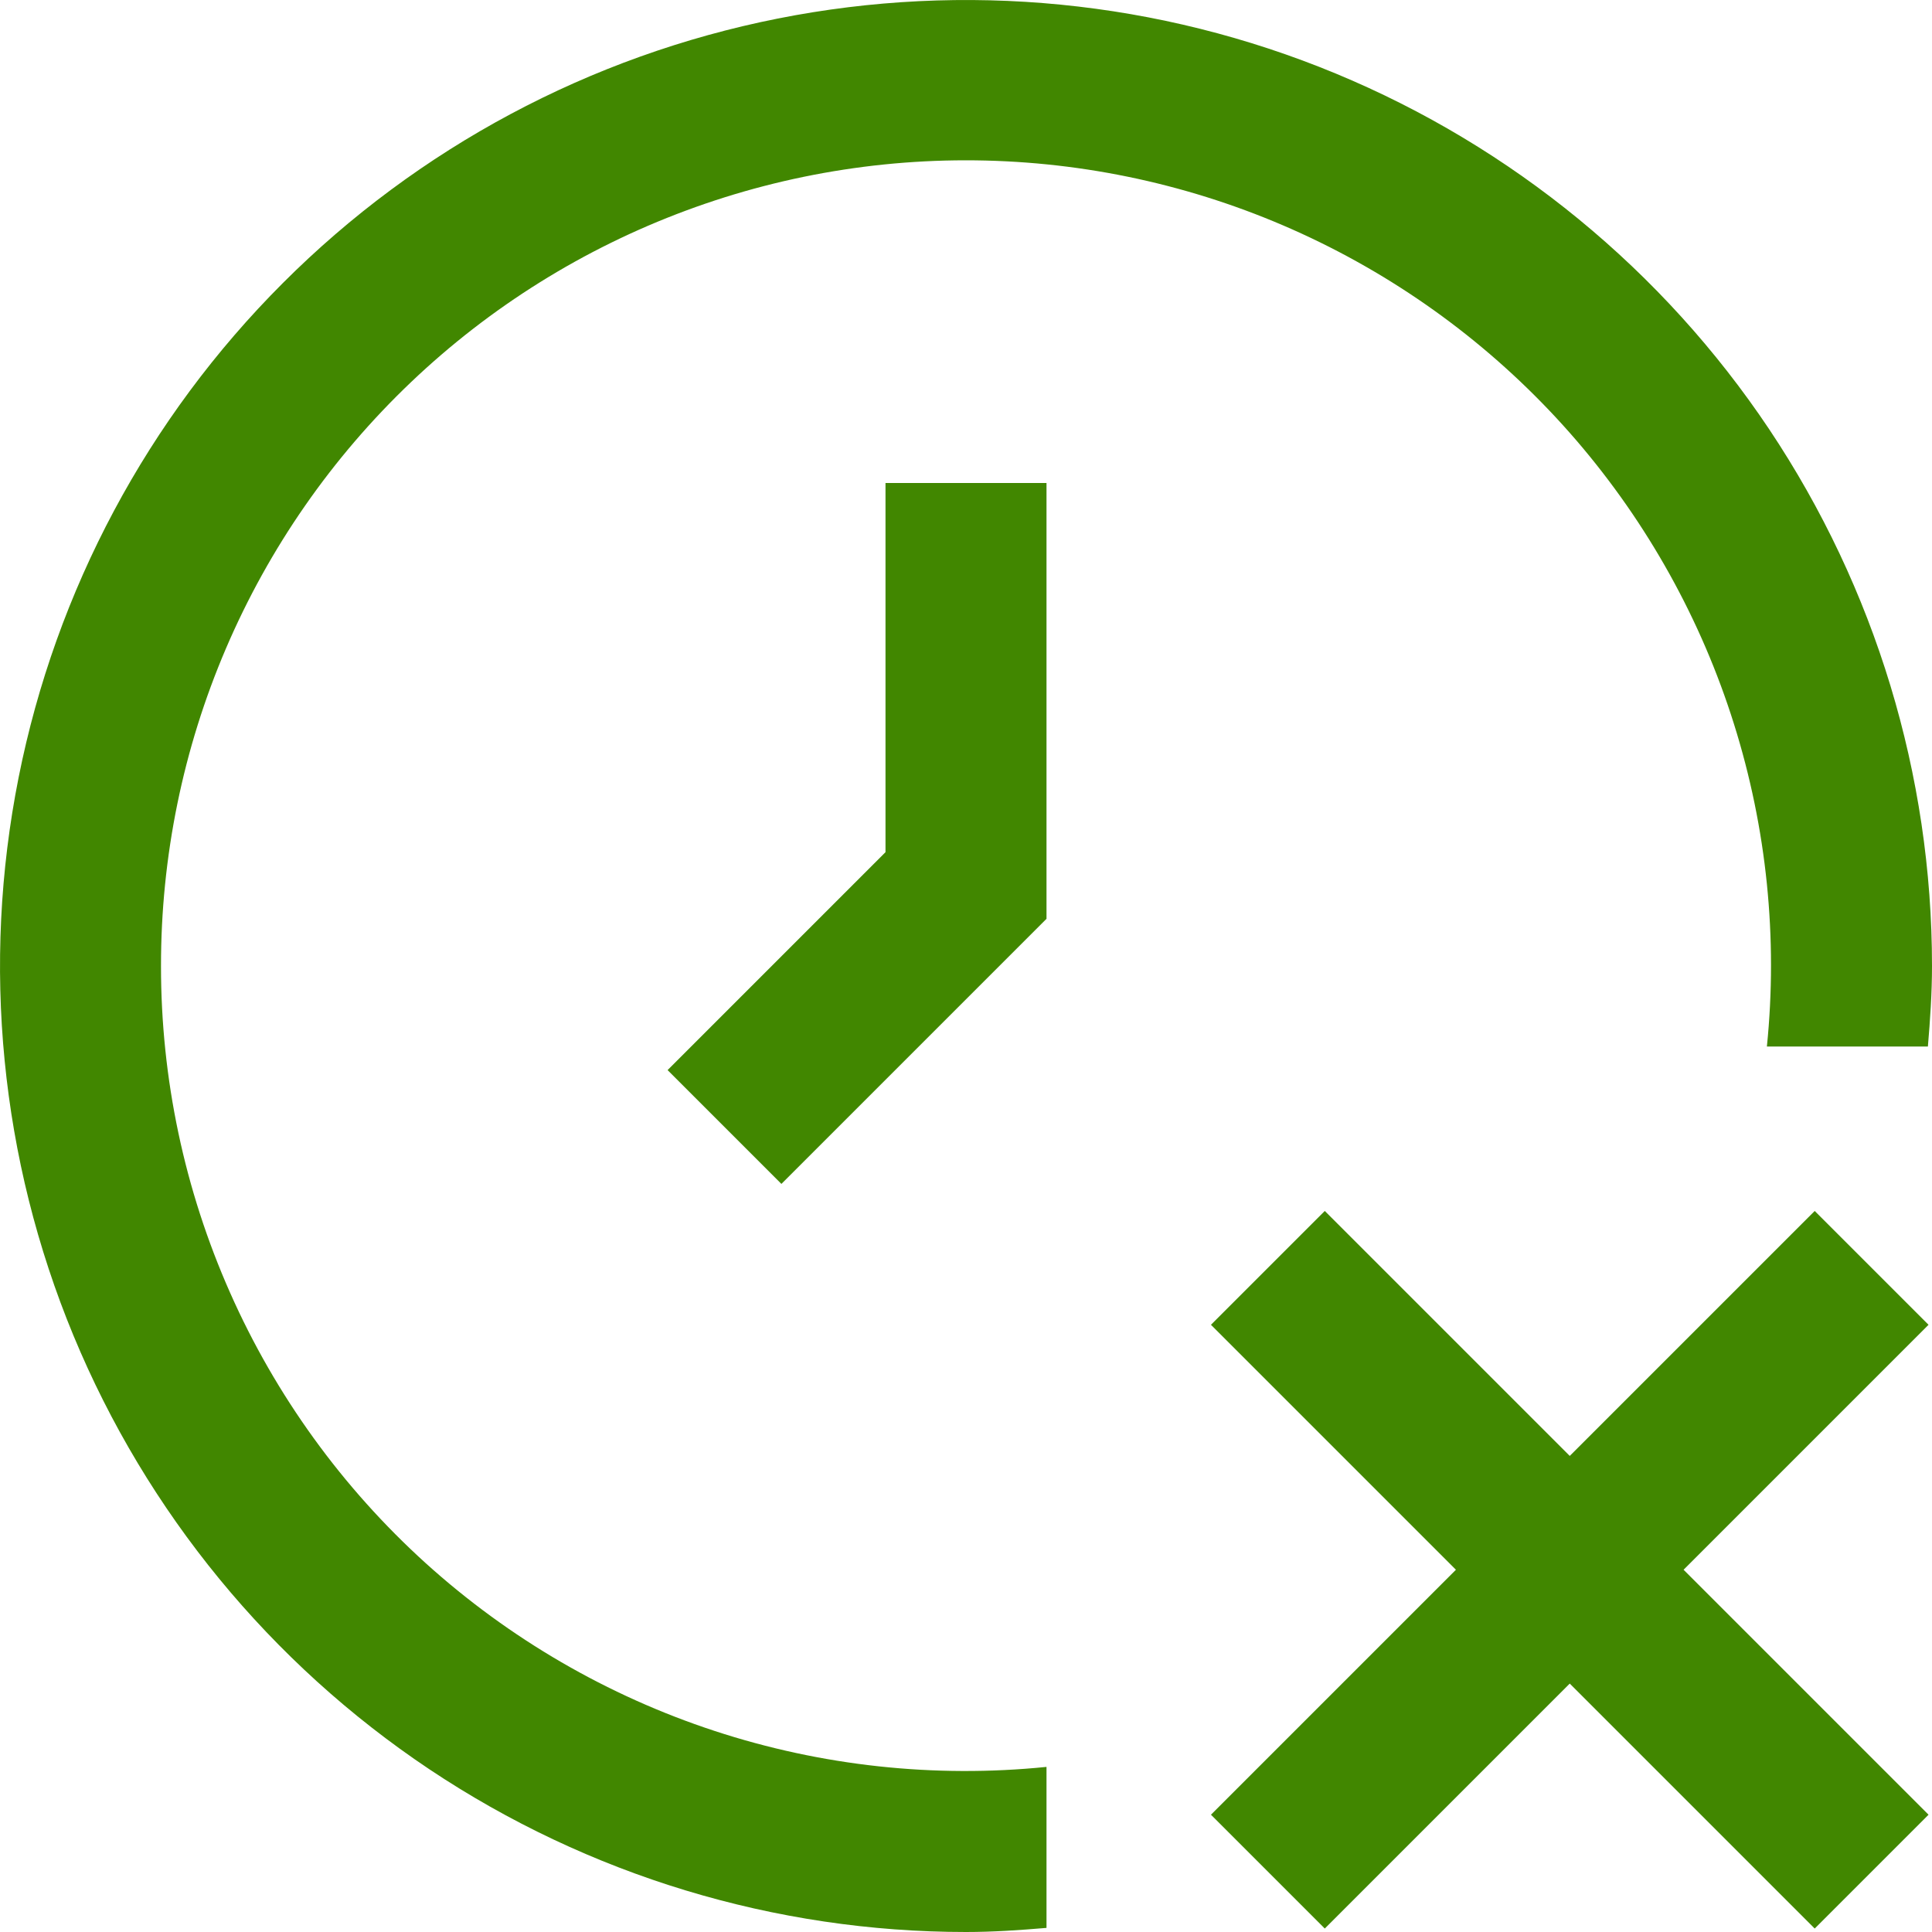 <?xml version="1.0" encoding="UTF-8"?> <svg xmlns="http://www.w3.org/2000/svg" width="24" height="24" viewBox="0 0 24 24" fill="none"><g clip-path="url(#clip0_1399_7523)"><path d="M23.957 16.457L20.914 19.5L23.957 22.543L22.543 23.957L19.5 20.914L16.457 23.957L15.043 22.543L18.086 19.5L15.043 16.457L16.457 15.043L19.5 18.086L22.543 15.043L23.957 16.457ZM2 12C1.999 10.644 2.273 9.302 2.807 8.055C3.341 6.808 4.123 5.683 5.105 4.748C6.087 3.813 7.249 3.088 8.521 2.616C9.792 2.144 11.146 1.936 12.501 2.004C13.855 2.072 15.181 2.414 16.399 3.011C17.617 3.608 18.701 4.446 19.585 5.474C20.468 6.503 21.134 7.7 21.54 8.994C21.947 10.288 22.086 11.651 21.949 13H23.949C23.977 12.669 24 12.338 24 12C24 9.627 23.296 7.307 21.978 5.333C20.659 3.36 18.785 1.822 16.592 0.913C14.399 0.005 11.987 -0.232 9.659 0.231C7.331 0.694 5.193 1.836 3.515 3.515C1.836 5.193 0.694 7.331 0.231 9.659C-0.232 11.987 0.005 14.399 0.913 16.592C1.822 18.785 3.36 20.659 5.333 21.978C7.307 23.296 9.627 24 12 24C12.338 24 12.669 23.977 13 23.949V21.949C11.609 22.09 10.204 21.938 8.876 21.502C7.548 21.066 6.326 20.356 5.289 19.419C4.253 18.481 3.424 17.336 2.858 16.058C2.291 14.78 1.999 13.398 2 12V12ZM11 6V10.586L8.293 13.293L9.707 14.707L13 11.414V6H11Z" fill="#418700"></path></g><defs><clipPath id="clip0_1399_7523"><rect width="24" height="24" fill="white"></rect></clipPath></defs></svg> 